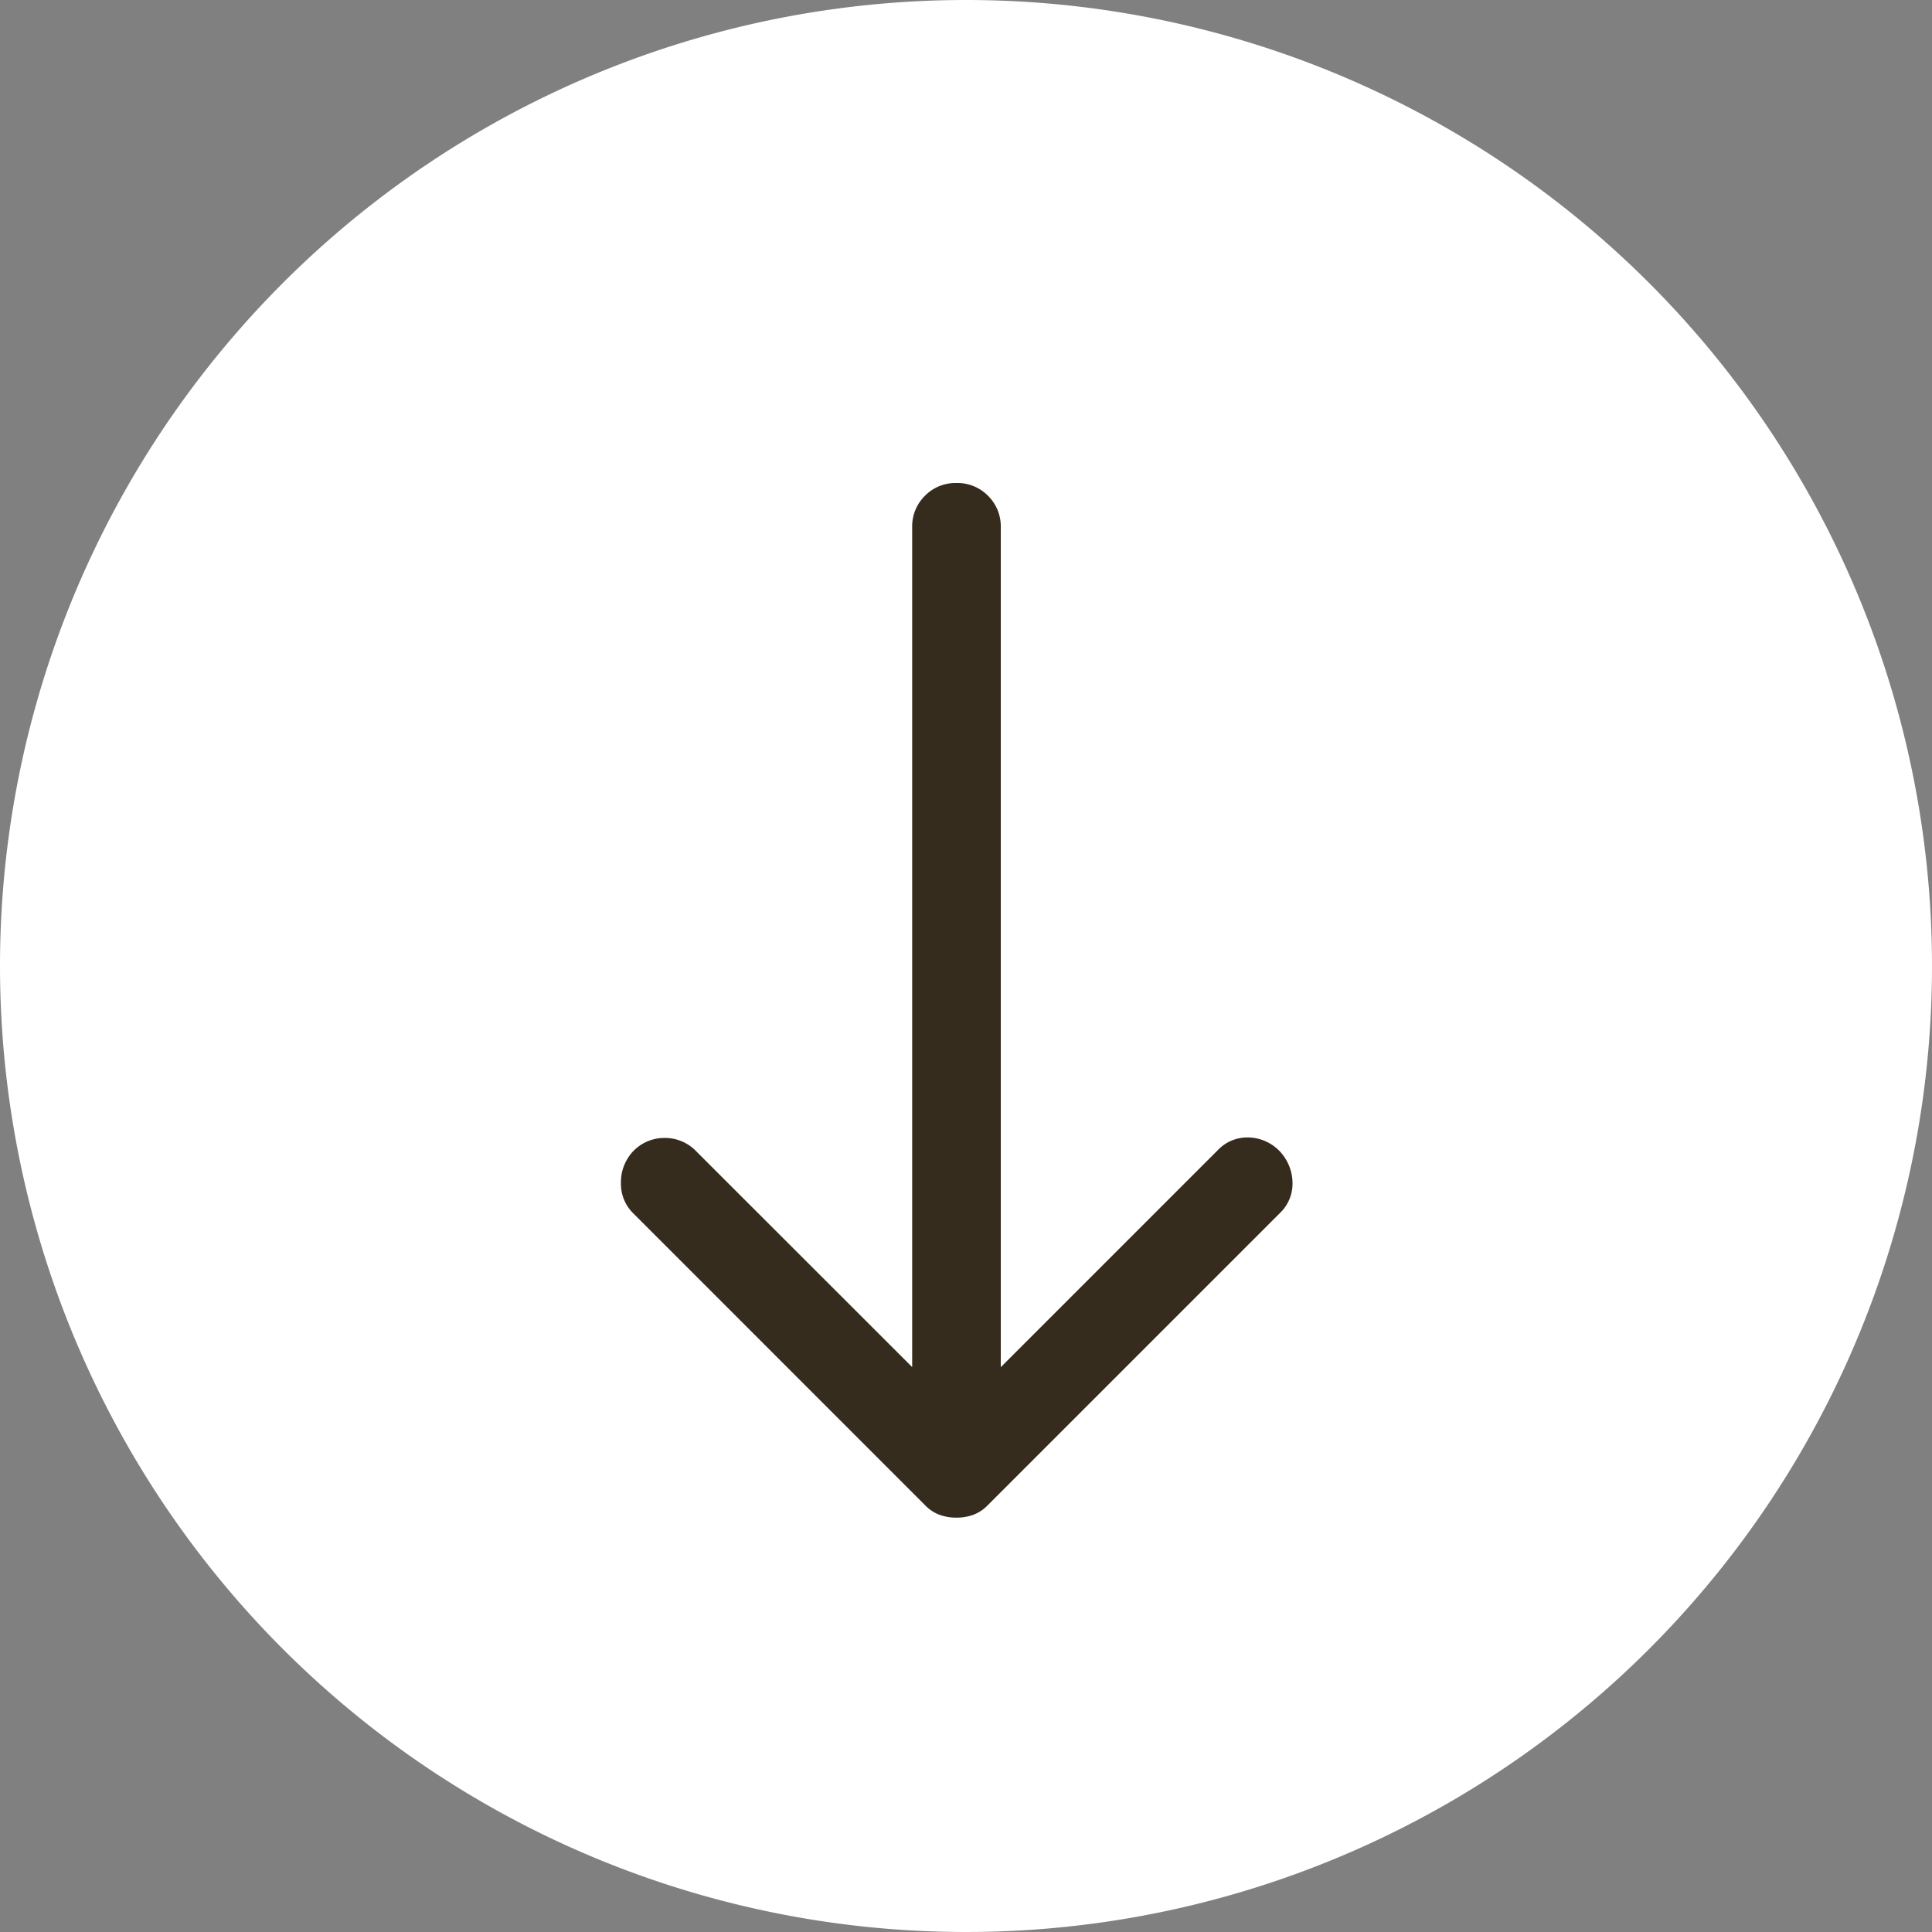 <svg xmlns="http://www.w3.org/2000/svg" width="28" height="28" viewBox="0 0 28 28">
  <rect x="0" y="0" width="28" height="28" fill="#808080" stroke="none"/>
  <g id="グループ_1014" data-name="グループ 1014" transform="translate(-605 -618)">
    <path id="パス_4662" data-name="パス 4662" d="M14,0A14,14,0,1,1,0,14,14,14,0,0,1,14,0Z" transform="translate(605 618)" fill="#fff"/>
    <path id="arrow_forward_FILL0_wght400_GRAD0_opsz24" d="M167.813-778.009H155.642a.621.621,0,0,1-.457-.185.621.621,0,0,1-.185-.457.621.621,0,0,1,.185-.457.621.621,0,0,1,.457-.185h12.172l-3.145-3.145a.588.588,0,0,1-.184-.449.646.646,0,0,1,.2-.449.677.677,0,0,1,.449-.185.588.588,0,0,1,.449.185l4.236,4.236a.564.564,0,0,1,.136.209.711.711,0,0,1,.04.241.71.71,0,0,1-.04.241.563.563,0,0,1-.136.209l-4.236,4.235a.6.6,0,0,1-.441.177.654.654,0,0,1-.457-.177.625.625,0,0,1-.193-.457.625.625,0,0,1,.193-.457Z" transform="translate(-159.789 470) rotate(90)" fill="#362c1d"/>
  </g>
</svg>

